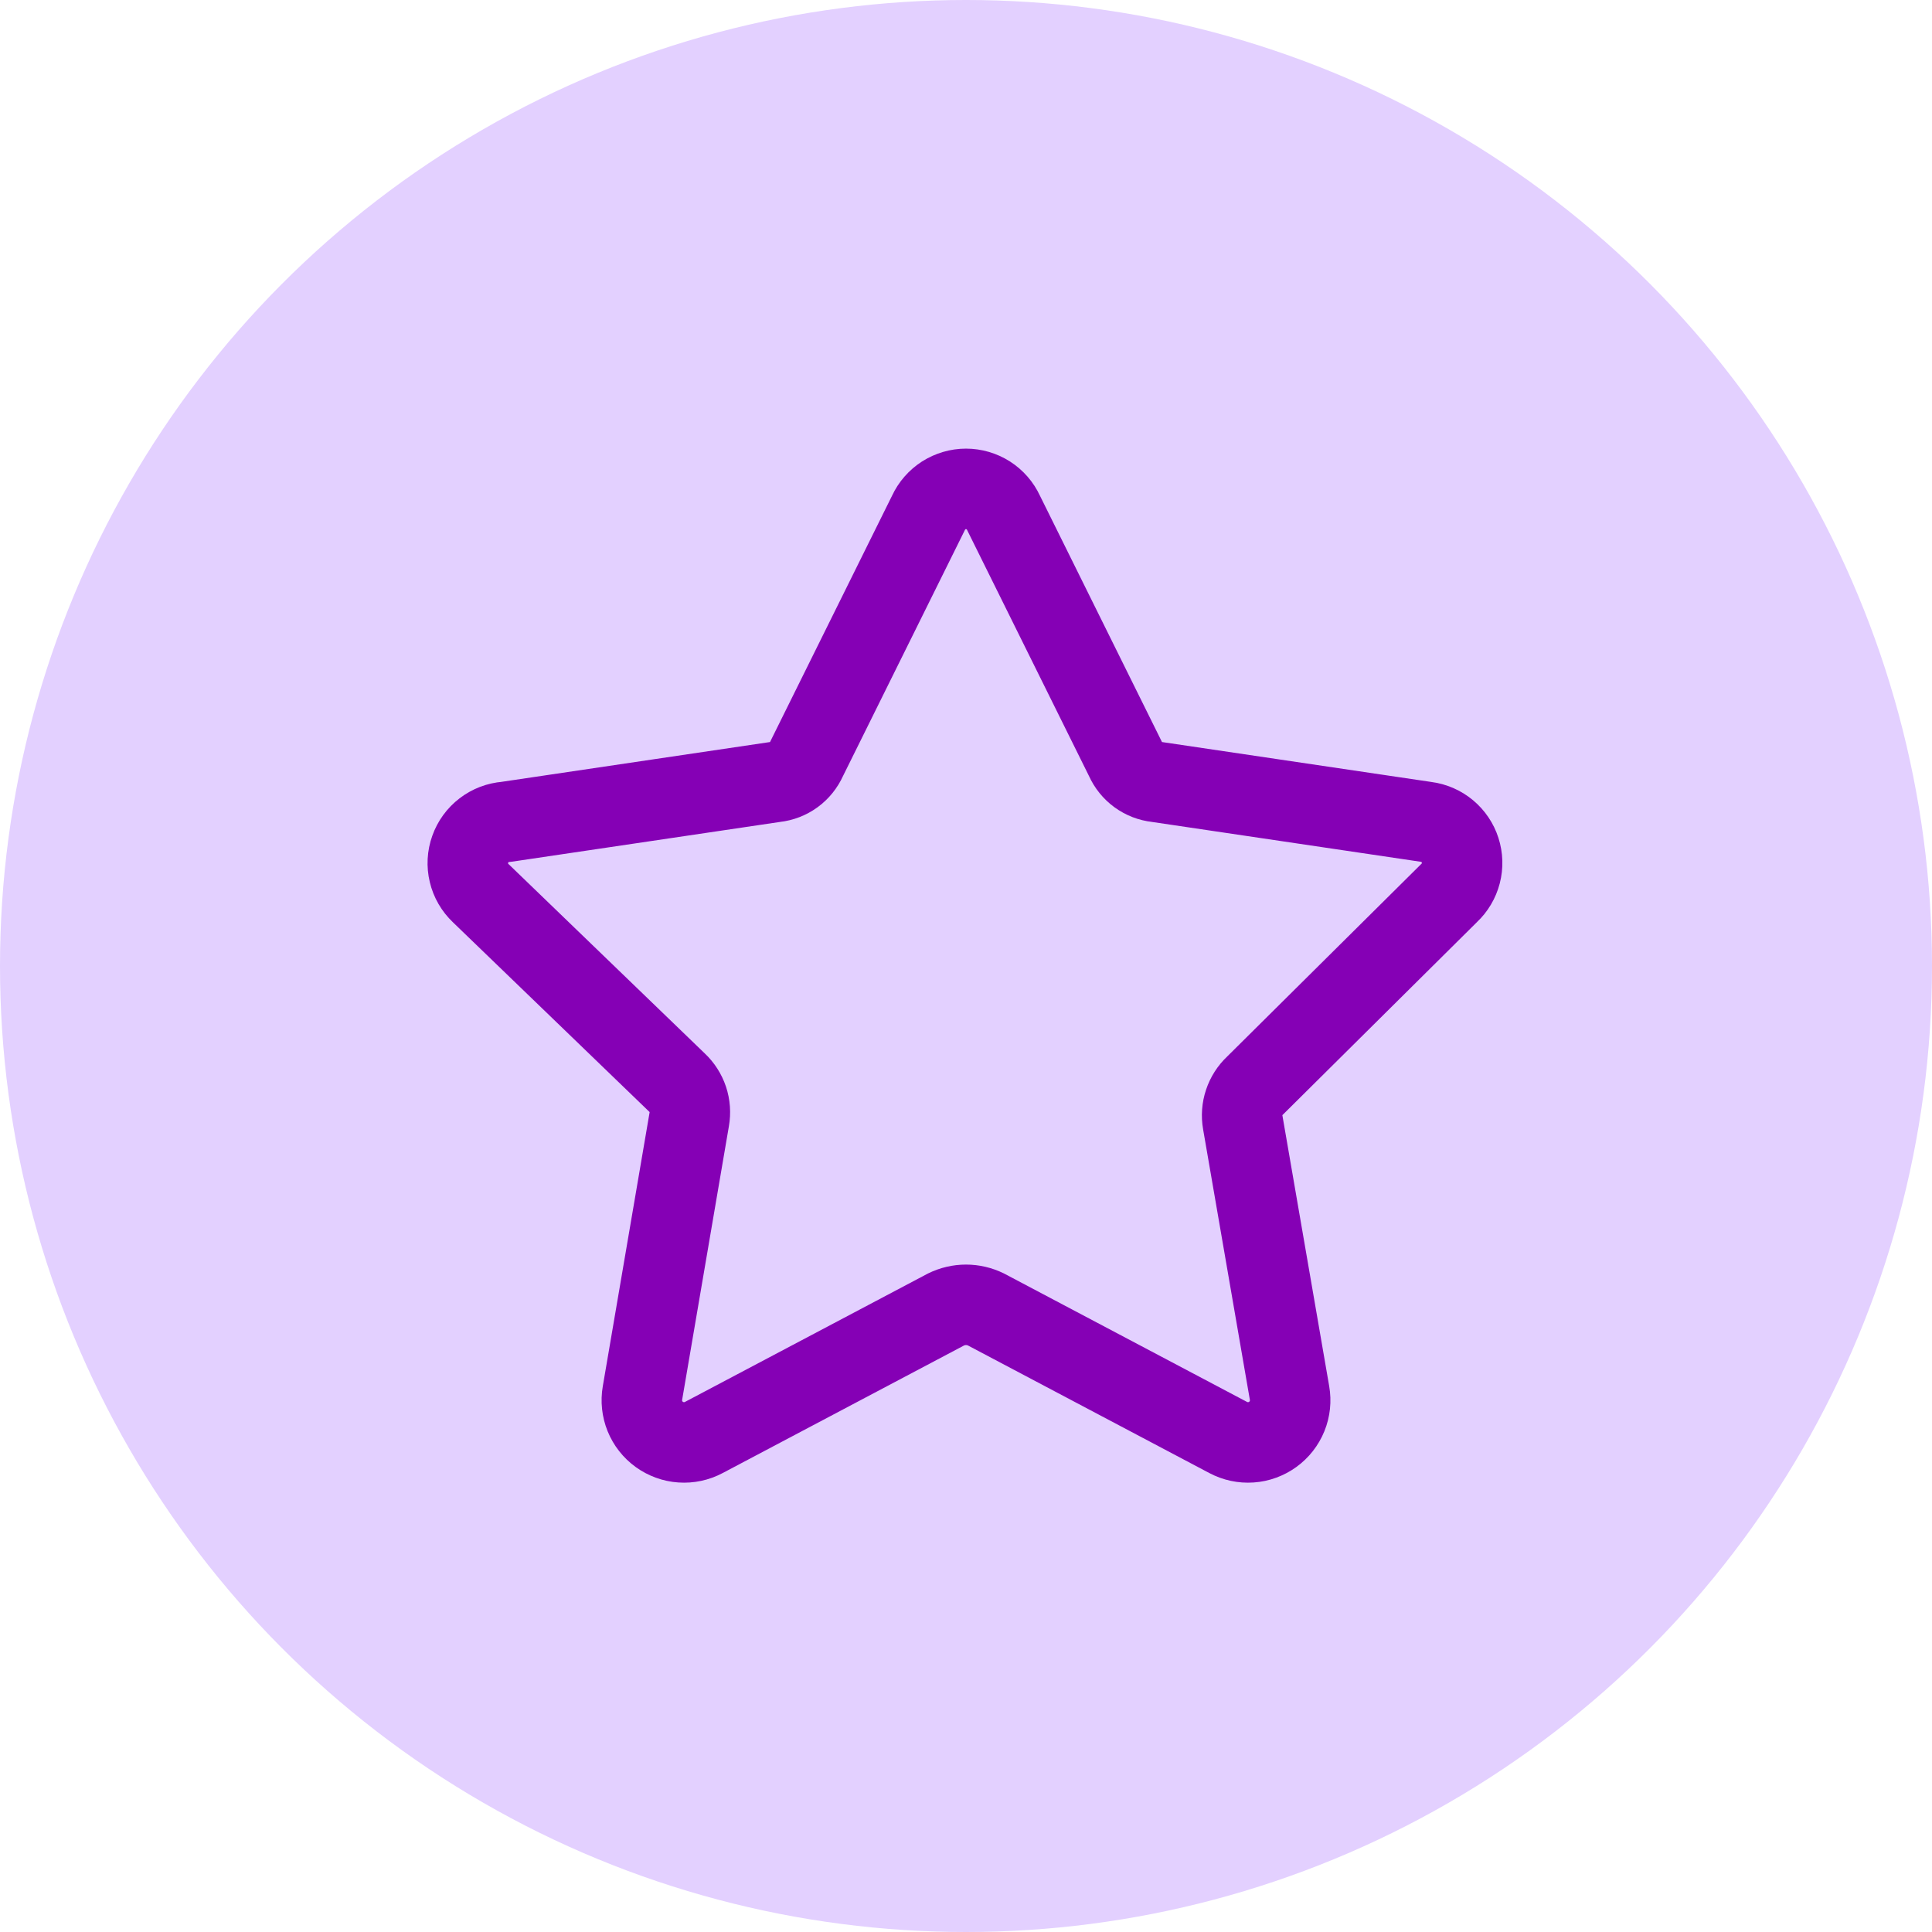 <?xml version="1.0" encoding="UTF-8"?> <svg xmlns="http://www.w3.org/2000/svg" width="48" height="48" viewBox="0 0 48 48" fill="none"><circle cx="24" cy="24" r="24" fill="#E3D0FF"></circle><path d="M24.933 12.743L27.962 18.857C28.031 19.012 28.139 19.147 28.276 19.247C28.413 19.347 28.574 19.41 28.743 19.428L35.429 20.419C35.622 20.444 35.805 20.523 35.955 20.648C36.105 20.773 36.217 20.938 36.276 21.123C36.336 21.309 36.342 21.508 36.293 21.697C36.244 21.886 36.143 22.057 36 22.19L31.181 26.971C31.058 27.086 30.966 27.23 30.913 27.39C30.859 27.549 30.847 27.72 30.876 27.886L32.038 34.609C32.072 34.803 32.051 35.002 31.977 35.183C31.903 35.365 31.78 35.522 31.621 35.637C31.462 35.752 31.274 35.821 31.079 35.834C30.883 35.848 30.688 35.806 30.514 35.714L24.495 32.533C24.341 32.458 24.172 32.418 24 32.418C23.828 32.418 23.659 32.458 23.505 32.533L17.486 35.714C17.313 35.806 17.117 35.848 16.922 35.834C16.726 35.821 16.538 35.752 16.379 35.637C16.22 35.522 16.097 35.365 16.023 35.183C15.95 35.002 15.928 34.803 15.962 34.609L17.124 27.809C17.153 27.644 17.141 27.473 17.088 27.314C17.034 27.154 16.942 27.01 16.819 26.895L11.943 22.19C11.799 22.053 11.697 21.878 11.651 21.684C11.604 21.491 11.615 21.288 11.682 21.101C11.748 20.913 11.868 20.749 12.026 20.628C12.184 20.507 12.373 20.434 12.572 20.419L19.257 19.428C19.426 19.41 19.587 19.347 19.724 19.247C19.861 19.147 19.969 19.012 20.038 18.857L23.067 12.743C23.149 12.565 23.281 12.414 23.446 12.308C23.612 12.203 23.804 12.146 24 12.146C24.196 12.146 24.389 12.203 24.554 12.308C24.719 12.414 24.851 12.565 24.933 12.743Z" stroke="#8500B5" stroke-width="2" stroke-linecap="round" stroke-linejoin="round"></path></svg> 